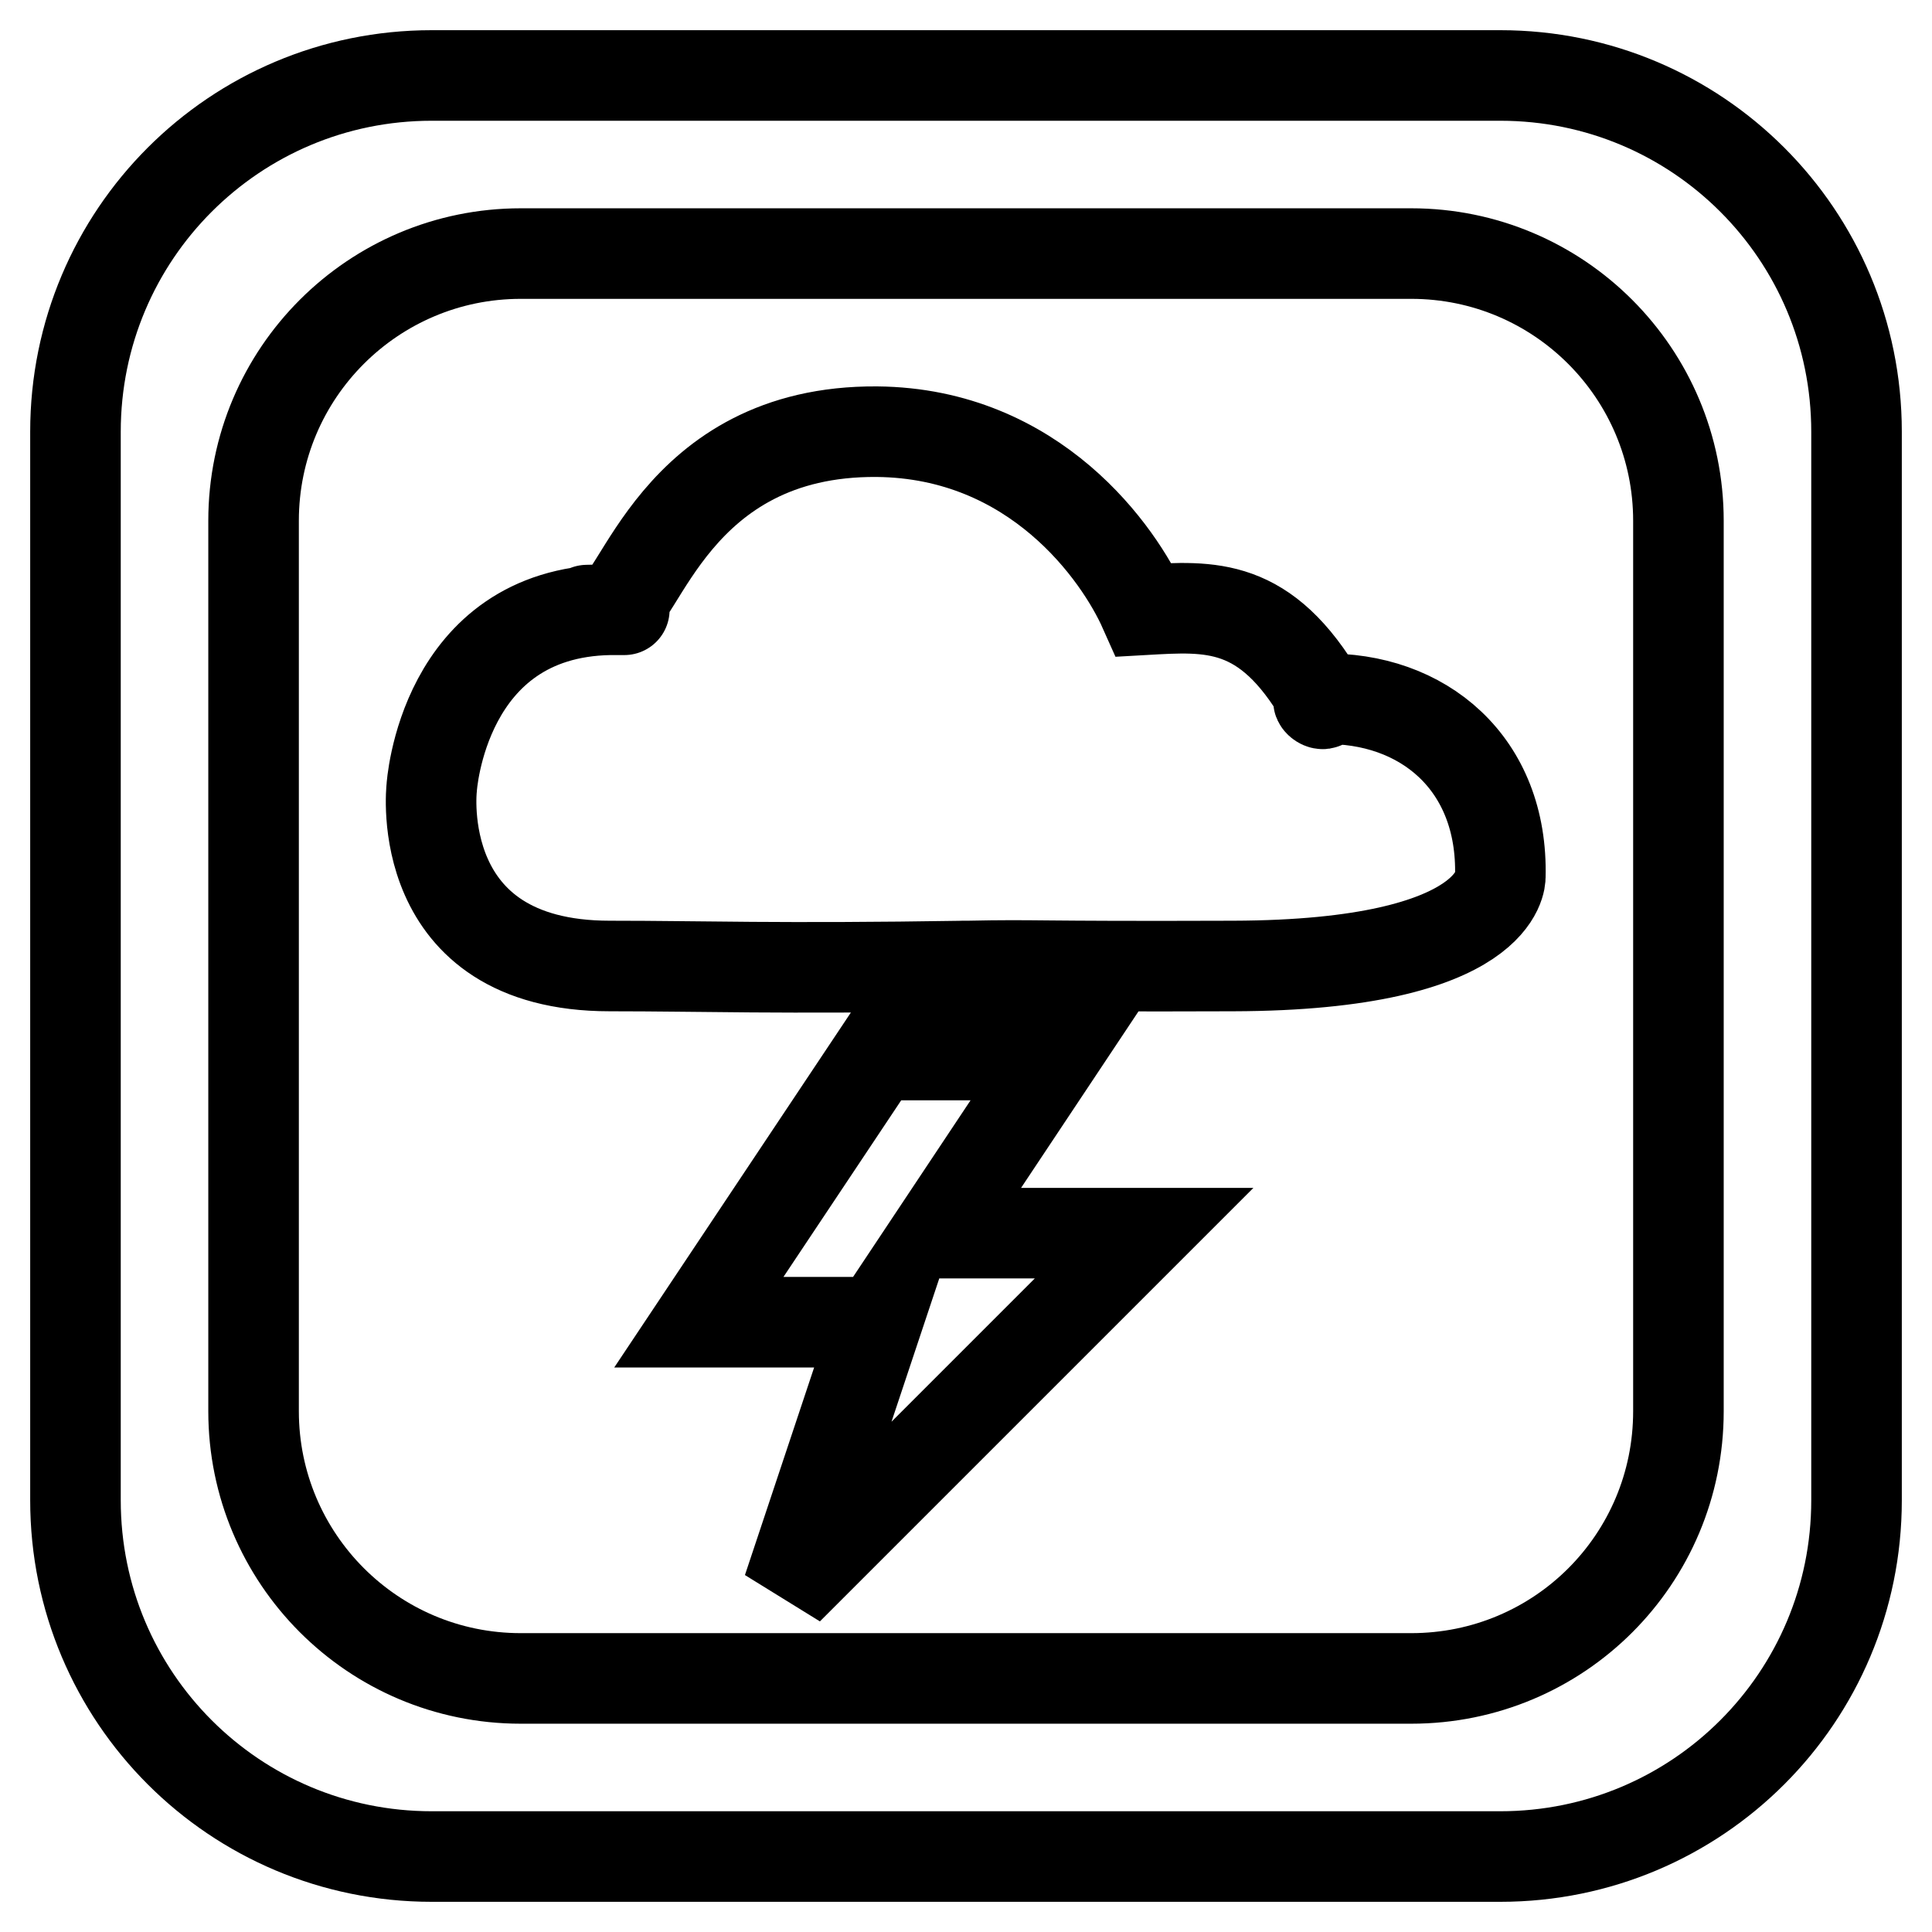 <?xml version="1.0" encoding="utf-8"?>
<!-- Svg Vector Icons : http://www.onlinewebfonts.com/icon -->
<!DOCTYPE svg PUBLIC "-//W3C//DTD SVG 1.1//EN" "http://www.w3.org/Graphics/SVG/1.1/DTD/svg11.dtd">
<svg version="1.1" xmlns="http://www.w3.org/2000/svg" xmlns:xlink="http://www.w3.org/1999/xlink" x="0px" y="0px" viewBox="0 0 256 256" enable-background="new 0 0 256 256" xml:space="preserve">
<g> <path stroke-width="12" fill-opacity="0" stroke="#000000"  d="M127.7,128C127.3,128,127.4,128,127.7,128L127.7,128z M175.2,92.6C176.1,94.1,173.7,92.6,175.2,92.6 c-7.5-12.9-14.8-12.3-23.6-11.8c-3.3-7.4-14.4-23.4-35.4-23.6c-27-0.2-31.5,23.5-35.4,23.6c3.3,0,1.8,0,0,0c0,0,0,0,0,0 c-22.2,0.4-23.6,23.6-23.6,23.6S54.5,128,80.8,128c12.4,0,22,0.4,47.2,0c-0.1,0-0.2,0-0.3,0c0.2,0,0.4,0,0.6,0 c9.6-0.2,7.4,0.1,35.1,0c35.7-0.1,35.4-11.8,35.4-11.8C199.2,101.1,188.5,92.3,175.2,92.6z M139.8,139.8h-23.6l-23.6,35.4h23.6 l-11.8,35.4l47.2-47.2h-27.5L139.8,139.8z M80.8,80.8C80.8,80.8,80.8,80.8,80.8,80.8C75.4,80.9,78.4,80.8,80.8,80.8z M80.8,80.8 C80.8,80.8,80.8,80.8,80.8,80.8C80.8,80.8,80.8,80.8,80.8,80.8C80.8,80.8,80.8,80.8,80.8,80.8z M246,57.2v141.6 c0,26.1-21.1,47.2-47.2,47.2H57.2C31.1,246,10,224.9,10,198.8V57.2C10,31.1,31.1,10,57.2,10h141.6C224.9,10,246,31.1,246,57.2z  M222.4,69c0-19.5-15.8-35.4-35.4-35.4H69c-19.5,0-35.4,15.8-35.4,35.4v118c0,19.5,15.8,35.4,35.4,35.4h118 c19.6,0,35.4-15.8,35.4-35.4V69z"/></g>
</svg>